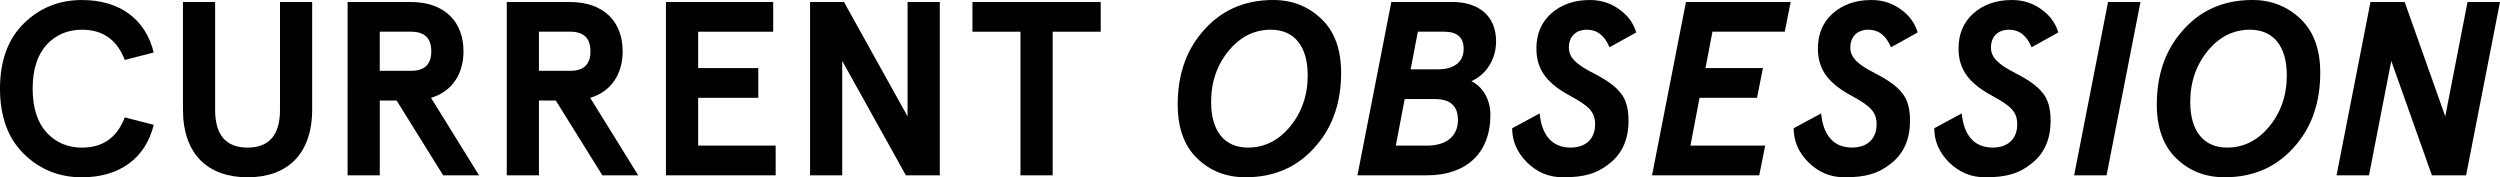 <?xml version="1.0" encoding="utf-8"?>
<!-- Generator: Adobe Illustrator 15.1.0, SVG Export Plug-In . SVG Version: 6.00 Build 0)  -->
<!DOCTYPE svg PUBLIC "-//W3C//DTD SVG 1.1//EN" "http://www.w3.org/Graphics/SVG/1.1/DTD/svg11.dtd">
<svg version="1.1" id="Layer_1" xmlns="http://www.w3.org/2000/svg" xmlns:xlink="http://www.w3.org/1999/xlink" x="0px" y="0px"
	 width="293.156px" height="20.791px" viewBox="483.24 34.273 293.156 20.791"
	 enable-background="new 483.24 34.273 293.156 20.791" xml:space="preserve">
<path fill="#010101" d="M497.87,41.302c-0.896-2.35-2.554-3.544-5.023-3.544c-1.656,0-3.047,0.58-4.152,1.773
	c-1.073,1.19-1.625,2.903-1.625,5.138c0,2.235,0.551,3.948,1.625,5.138c1.103,1.191,2.495,1.775,4.152,1.775
	c2.468,0,4.126-1.191,5.023-3.543l3.397,0.871c-0.956,3.918-4.004,6.153-8.419,6.153c-2.701,0-4.965-0.929-6.825-2.758
	c-1.855-1.829-2.783-4.386-2.783-7.637c0-3.252,0.927-5.805,2.783-7.635c1.861-1.831,4.124-2.759,6.824-2.759
	c4.416,0,7.463,2.236,8.421,6.156L497.87,41.302z"/>
<path fill="#010101" d="M519.846,34.506v12.601c0,5.257-2.932,7.955-7.576,7.955c-4.648,0-7.575-2.698-7.575-7.955V34.506h3.771
	v12.659c0,2.933,1.276,4.416,3.804,4.416c2.526,0,3.802-1.482,3.802-4.416V34.506H519.846z"/>
<path fill="#010101" d="M533.783,45.745l5.631,9.087h-4.208l-5.458-8.771h-1.974v8.77h-3.773V34.508h7.403
	c3.95,0,6.187,2.292,6.187,5.776C537.59,42.986,536.223,45.019,533.783,45.745 M531.432,42.578c1.599,0,2.382-0.753,2.382-2.294
	c0-1.539-0.784-2.294-2.382-2.294h-3.661v4.588H531.432z"/>
<path fill="#010101" d="M552.45,45.745l5.63,9.087h-4.208l-5.457-8.771h-1.976v8.77h-3.773V34.508h7.404
	c3.949,0,6.184,2.292,6.184,5.776C556.253,42.986,554.89,45.019,552.45,45.745 M550.098,42.578c1.596,0,2.38-0.753,2.38-2.294
	c0-1.539-0.784-2.294-2.38-2.294h-3.661v4.588H550.098z"/>
<polygon fill="#010101" points="561.331,34.506 573.906,34.506 573.906,37.992 565.106,37.992 565.106,42.258 572.161,42.258 
	572.161,45.742 565.106,45.742 565.106,51.346 574.196,51.346 574.196,54.831 561.331,54.831 "/>
<polygon fill="#010101" points="589.665,34.506 593.443,34.506 593.443,54.831 589.464,54.831 582.002,41.417 582.002,54.831 
	578.23,54.831 578.23,34.506 582.207,34.506 589.665,47.92 "/>
<polygon fill="#010101" points="597.272,37.992 597.272,34.506 612.312,34.506 612.312,37.992 606.677,37.992 606.677,54.832 
	602.903,54.832 602.903,37.992 "/>
<path fill="#010101" d="M623.633,52.855c-1.54-1.479-2.293-3.602-2.293-6.328c0-3.366,0.93-6.186,2.817-8.423
	c2.119-2.553,4.906-3.832,8.393-3.832c2.234,0,4.121,0.756,5.657,2.236c1.542,1.48,2.296,3.571,2.296,6.301
	c0,3.367-0.932,6.187-2.818,8.418c-2.118,2.555-4.903,3.833-8.39,3.833C627.055,55.062,625.174,54.338,623.633,52.855
	 M634.406,49.254c1.449-1.711,2.178-3.744,2.178-6.154c0-3.367-1.539-5.343-4.328-5.343c-1.887,0-3.486,0.786-4.822,2.323
	c-1.45,1.714-2.177,3.747-2.177,6.159c0,3.366,1.539,5.339,4.326,5.339C631.472,51.578,633.067,50.795,634.406,49.254"/>
<path fill="#010101" d="M646.392,34.505h7.144c3.106,0,5.139,1.626,5.139,4.621c0,2.086-1.134,3.888-2.903,4.671
	c1.19,0.551,2.237,1.973,2.237,3.948c0,4.559-2.902,7.086-7.434,7.086h-8.157L646.392,34.505z M647.957,45.889l-1.042,5.458h3.659
	c2.177,0,3.628-1.017,3.628-3.019c0-1.626-0.902-2.439-2.701-2.439H647.957L647.957,45.889z M649.499,37.989l-0.843,4.414h3.226
	c1.74,0,2.99-0.781,2.99-2.378c0-1.366-0.758-2.036-2.297-2.036H649.499z"/>
<path fill="#010101" d="M671.969,39.819c-0.552-1.366-1.45-2.063-2.642-2.063c-1.275,0-2.119,0.785-2.119,2.091
	c0,1.191,0.901,2.005,2.903,3.021c1.425,0.724,2.47,1.447,3.108,2.234c0.667,0.755,0.987,1.859,0.987,3.312
	c0,2.177-0.729,3.831-2.179,4.99c-1.538,1.25-3.052,1.658-5.515,1.658c-1.626,0-3.021-0.581-4.21-1.743
	c-1.162-1.163-1.743-2.494-1.743-4.008l3.223-1.74c0.234,2.471,1.395,4.006,3.629,4.006c1.744,0,2.875-0.986,2.875-2.729
	c0-1.509-0.813-2.176-2.875-3.31c-2.585-1.393-4.01-2.933-4.01-5.575c0-1.714,0.583-3.078,1.746-4.124
	c1.189-1.044,2.7-1.566,4.528-1.566c1.306,0,2.468,0.378,3.456,1.104c1.016,0.724,1.653,1.625,1.973,2.7L671.969,39.819z"/>
<polygon fill="#010101" points="680.939,34.505 693.22,34.505 692.524,37.989 684.045,37.989 683.233,42.257 689.964,42.257 
	689.272,45.741 682.535,45.741 681.465,51.343 690.229,51.343 689.533,54.829 676.963,54.829 "/>
<path fill="#010101" d="M704.979,39.819c-0.555-1.366-1.452-2.063-2.644-2.063c-1.278,0-2.121,0.785-2.121,2.091
	c0,1.191,0.903,2.005,2.906,3.021c1.421,0.724,2.468,1.447,3.104,2.234c0.672,0.755,0.989,1.859,0.989,3.312
	c0,2.177-0.727,3.831-2.176,4.99c-1.544,1.249-3.051,1.658-5.513,1.658c-1.628,0-3.024-0.581-4.211-1.743
	c-1.164-1.163-1.745-2.494-1.745-4.008l3.224-1.74c0.231,2.471,1.392,4.006,3.628,4.006c1.743,0,2.873-0.986,2.873-2.729
	c0-1.509-0.813-2.176-2.873-3.31c-2.587-1.393-4.008-2.933-4.008-5.575c0-1.714,0.581-3.078,1.747-4.124
	c1.186-1.044,2.695-1.566,4.524-1.566c1.309,0,2.471,0.378,3.459,1.104c1.015,0.724,1.65,1.625,1.97,2.7L704.979,39.819z"/>
<path fill="#010101" d="M721.467,39.819c-0.55-1.366-1.451-2.063-2.642-2.063c-1.276,0-2.12,0.785-2.12,2.091
	c0,1.191,0.899,2.005,2.904,3.021c1.424,0.724,2.471,1.447,3.106,2.234c0.666,0.755,0.984,1.859,0.984,3.312
	c0,2.177-0.723,3.831-2.177,4.99c-1.533,1.249-3.047,1.658-5.511,1.658c-1.626,0-3.022-0.581-4.215-1.743
	c-1.161-1.163-1.74-2.494-1.74-4.008l3.225-1.74c0.231,2.471,1.391,4.006,3.628,4.006c1.741,0,2.877-0.986,2.877-2.729
	c0-1.509-0.813-2.176-2.877-3.31c-2.584-1.393-4.006-2.933-4.006-5.575c0-1.714,0.58-3.078,1.743-4.124
	c1.187-1.044,2.699-1.566,4.523-1.566c1.31,0,2.471,0.378,3.463,1.104c1.013,0.724,1.648,1.625,1.97,2.7L721.467,39.819z"/>
<polygon fill="#010101" points="734.239,34.505 730.26,54.829 726.458,54.829 730.436,34.505 "/>
<path fill="#010101" d="M738.449,52.855c-1.538-1.479-2.297-3.602-2.297-6.328c0-3.366,0.933-6.186,2.82-8.423
	c2.116-2.553,4.904-3.832,8.391-3.832c2.235,0,4.12,0.756,5.661,2.236c1.539,1.48,2.294,3.571,2.294,6.301
	c0,3.367-0.931,6.187-2.815,8.418c-2.121,2.555-4.908,3.833-8.394,3.833C741.874,55.062,739.988,54.338,738.449,52.855
	 M749.219,49.254c1.452-1.711,2.177-3.744,2.177-6.154c0-3.367-1.537-5.343-4.326-5.343c-1.886,0-3.484,0.786-4.819,2.323
	c-1.449,1.714-2.177,3.747-2.177,6.159c0,3.366,1.54,5.339,4.327,5.339C746.289,51.578,747.885,50.795,749.219,49.254"/>
<polygon fill="#010101" points="772.589,34.505 776.395,34.505 772.42,54.829 768.409,54.829 763.648,41.417 761.035,54.829 
	757.229,54.829 761.21,34.505 765.216,34.505 769.978,47.921 "/>
</svg>
